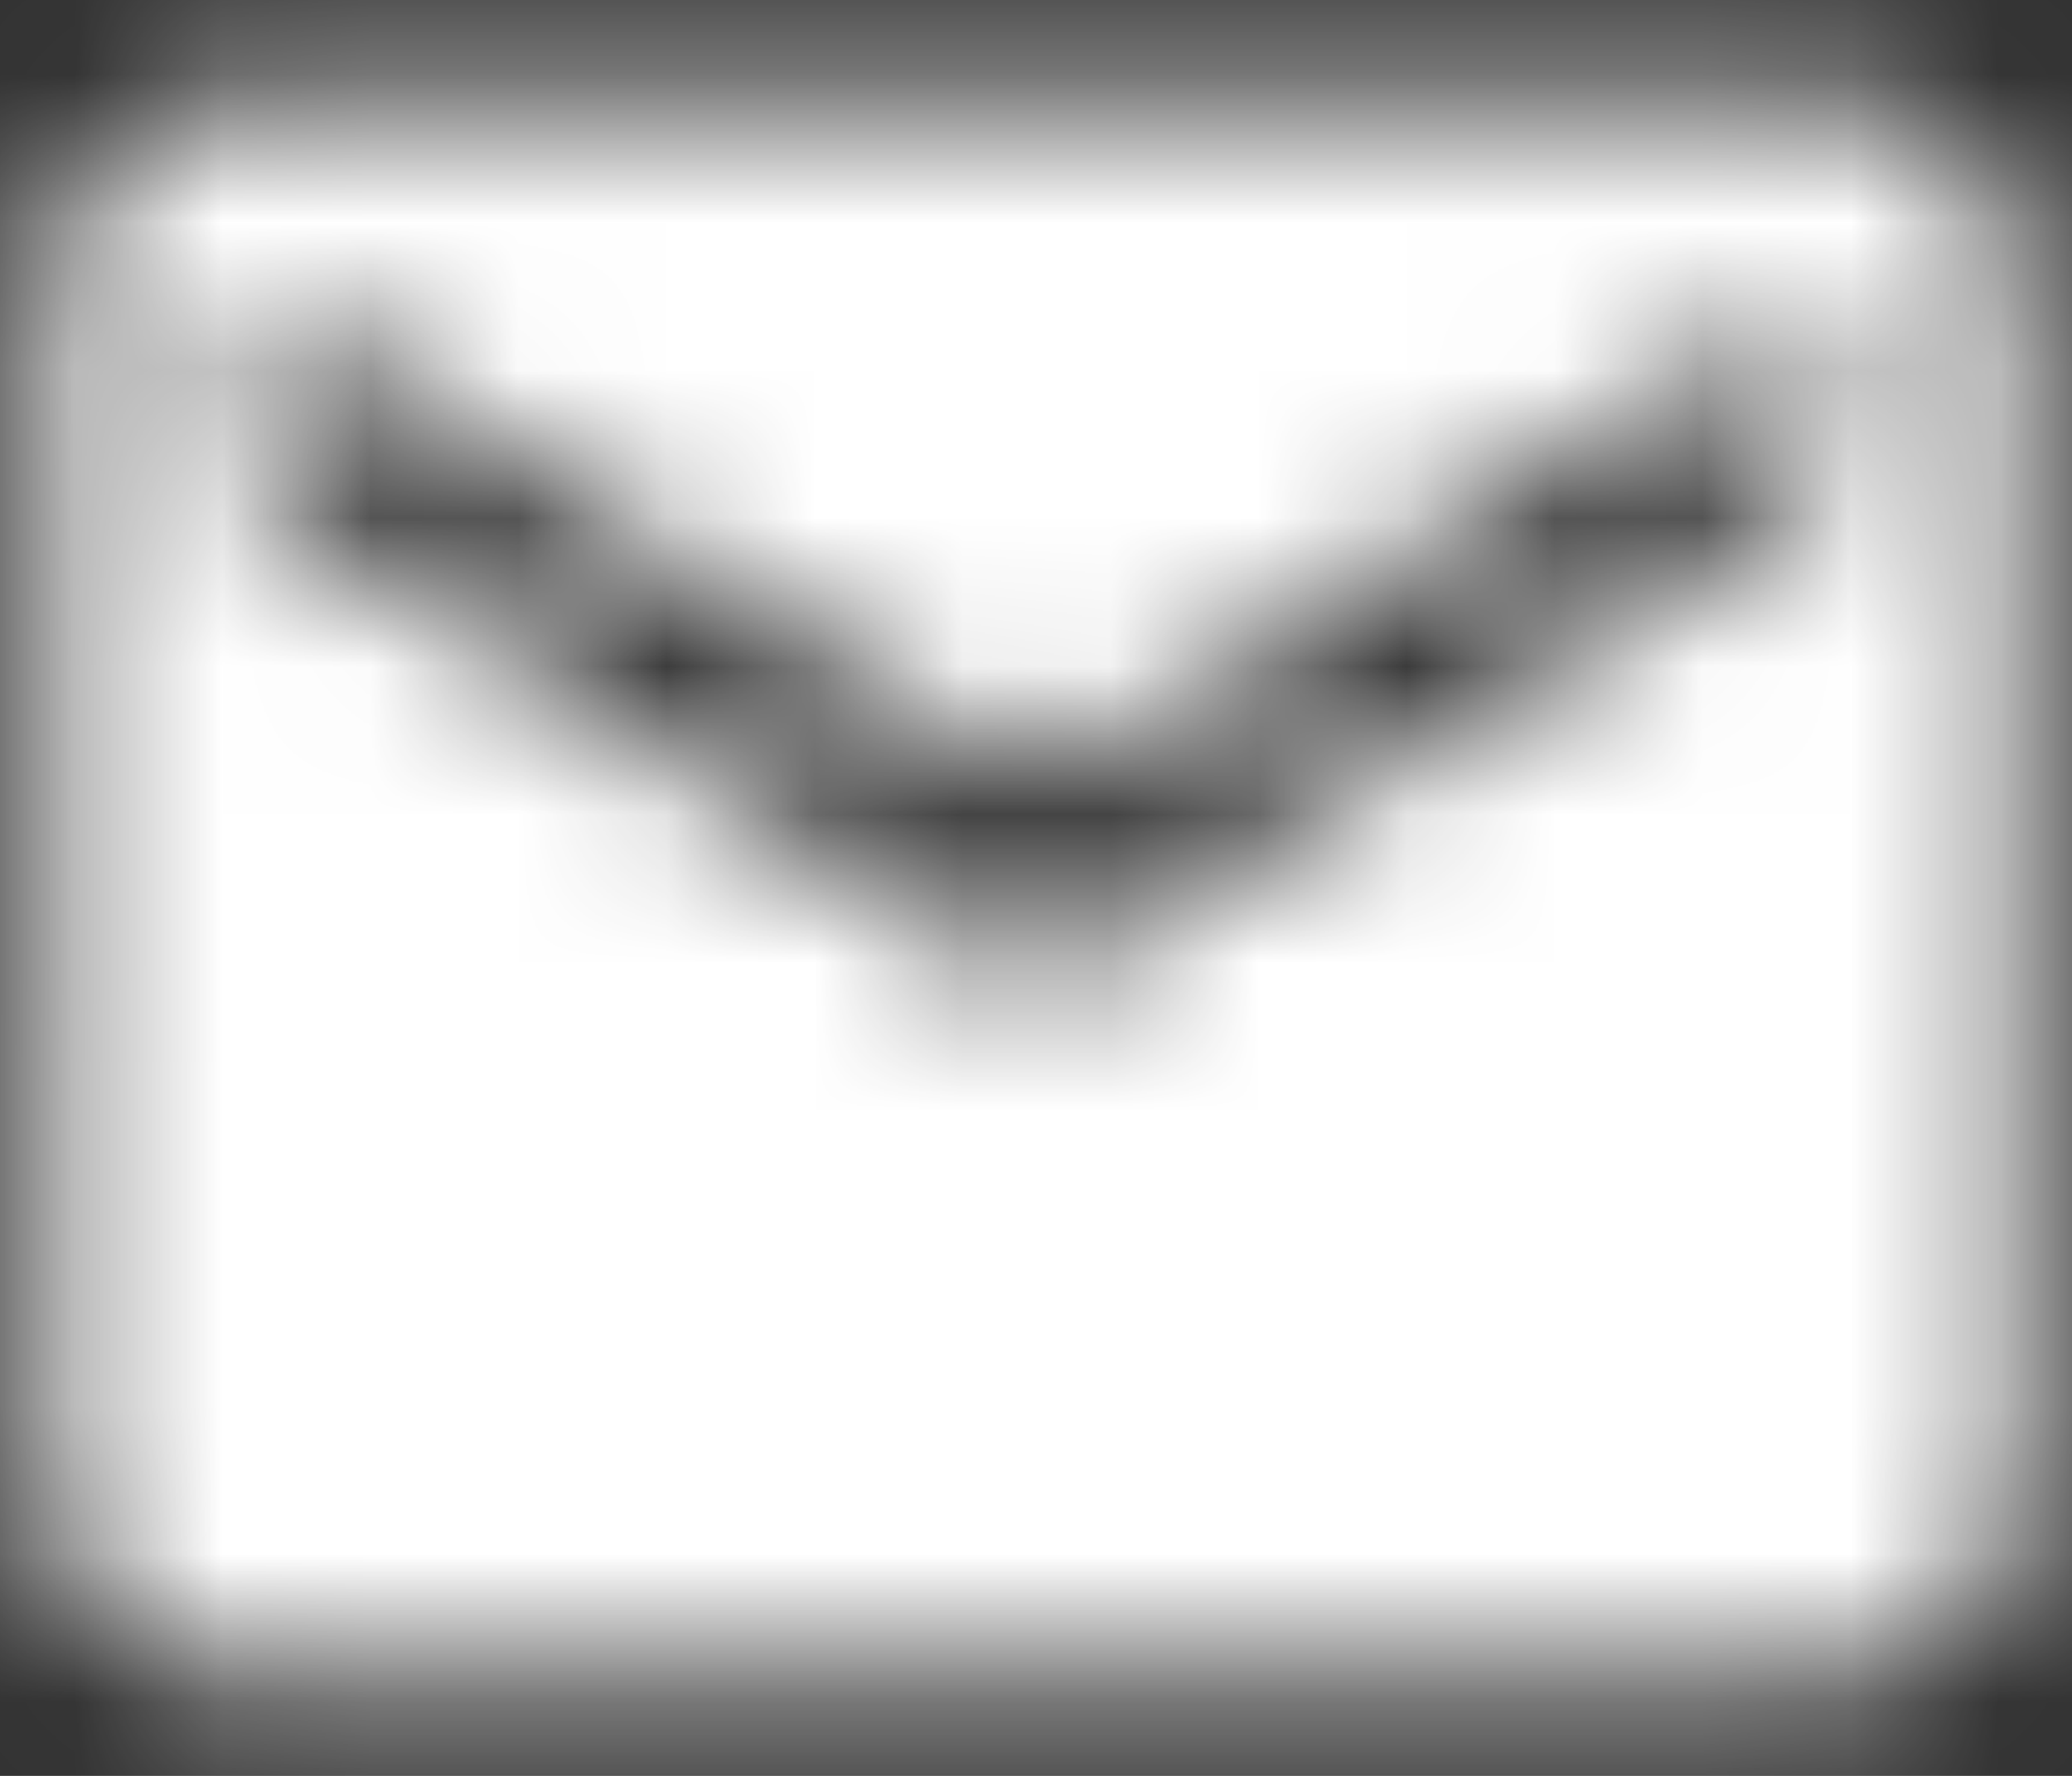 <svg width="14" height="12" viewBox="0 0 14 12" xmlns="http://www.w3.org/2000/svg" xmlns:xlink="http://www.w3.org/1999/xlink">
  <rect x="0" y="0" width="14" height="12" fill="#333333" stroke="none"/>
  <defs>
    <path d="M13.333 2.667H2.667c-.734 0-1.327.6-1.327 1.333l-.007 8c0 .733.6 1.333 1.334 1.333h10.666c.734 0 1.334-.6 1.334-1.333V4c0-.733-.6-1.333-1.334-1.333zm0 2.666L8 8.667 2.667 5.333V4L8 7.333 13.333 4v1.333z" id="a"/>
    <path id="c" d="M0 0h33.333v33.333H0z"/>
  </defs>
  <g transform="translate(-1 -2)" fill="none" fill-rule="evenodd">
    <mask id="b" fill="#fff">
      <use xlink:href="#a"/>
    </mask>
    <g mask="url(#b)">
      <use fill="#FFF" xlink:href="#c" transform="translate(-8.667 -8.667)"/>
    </g>
  </g>
</svg>
